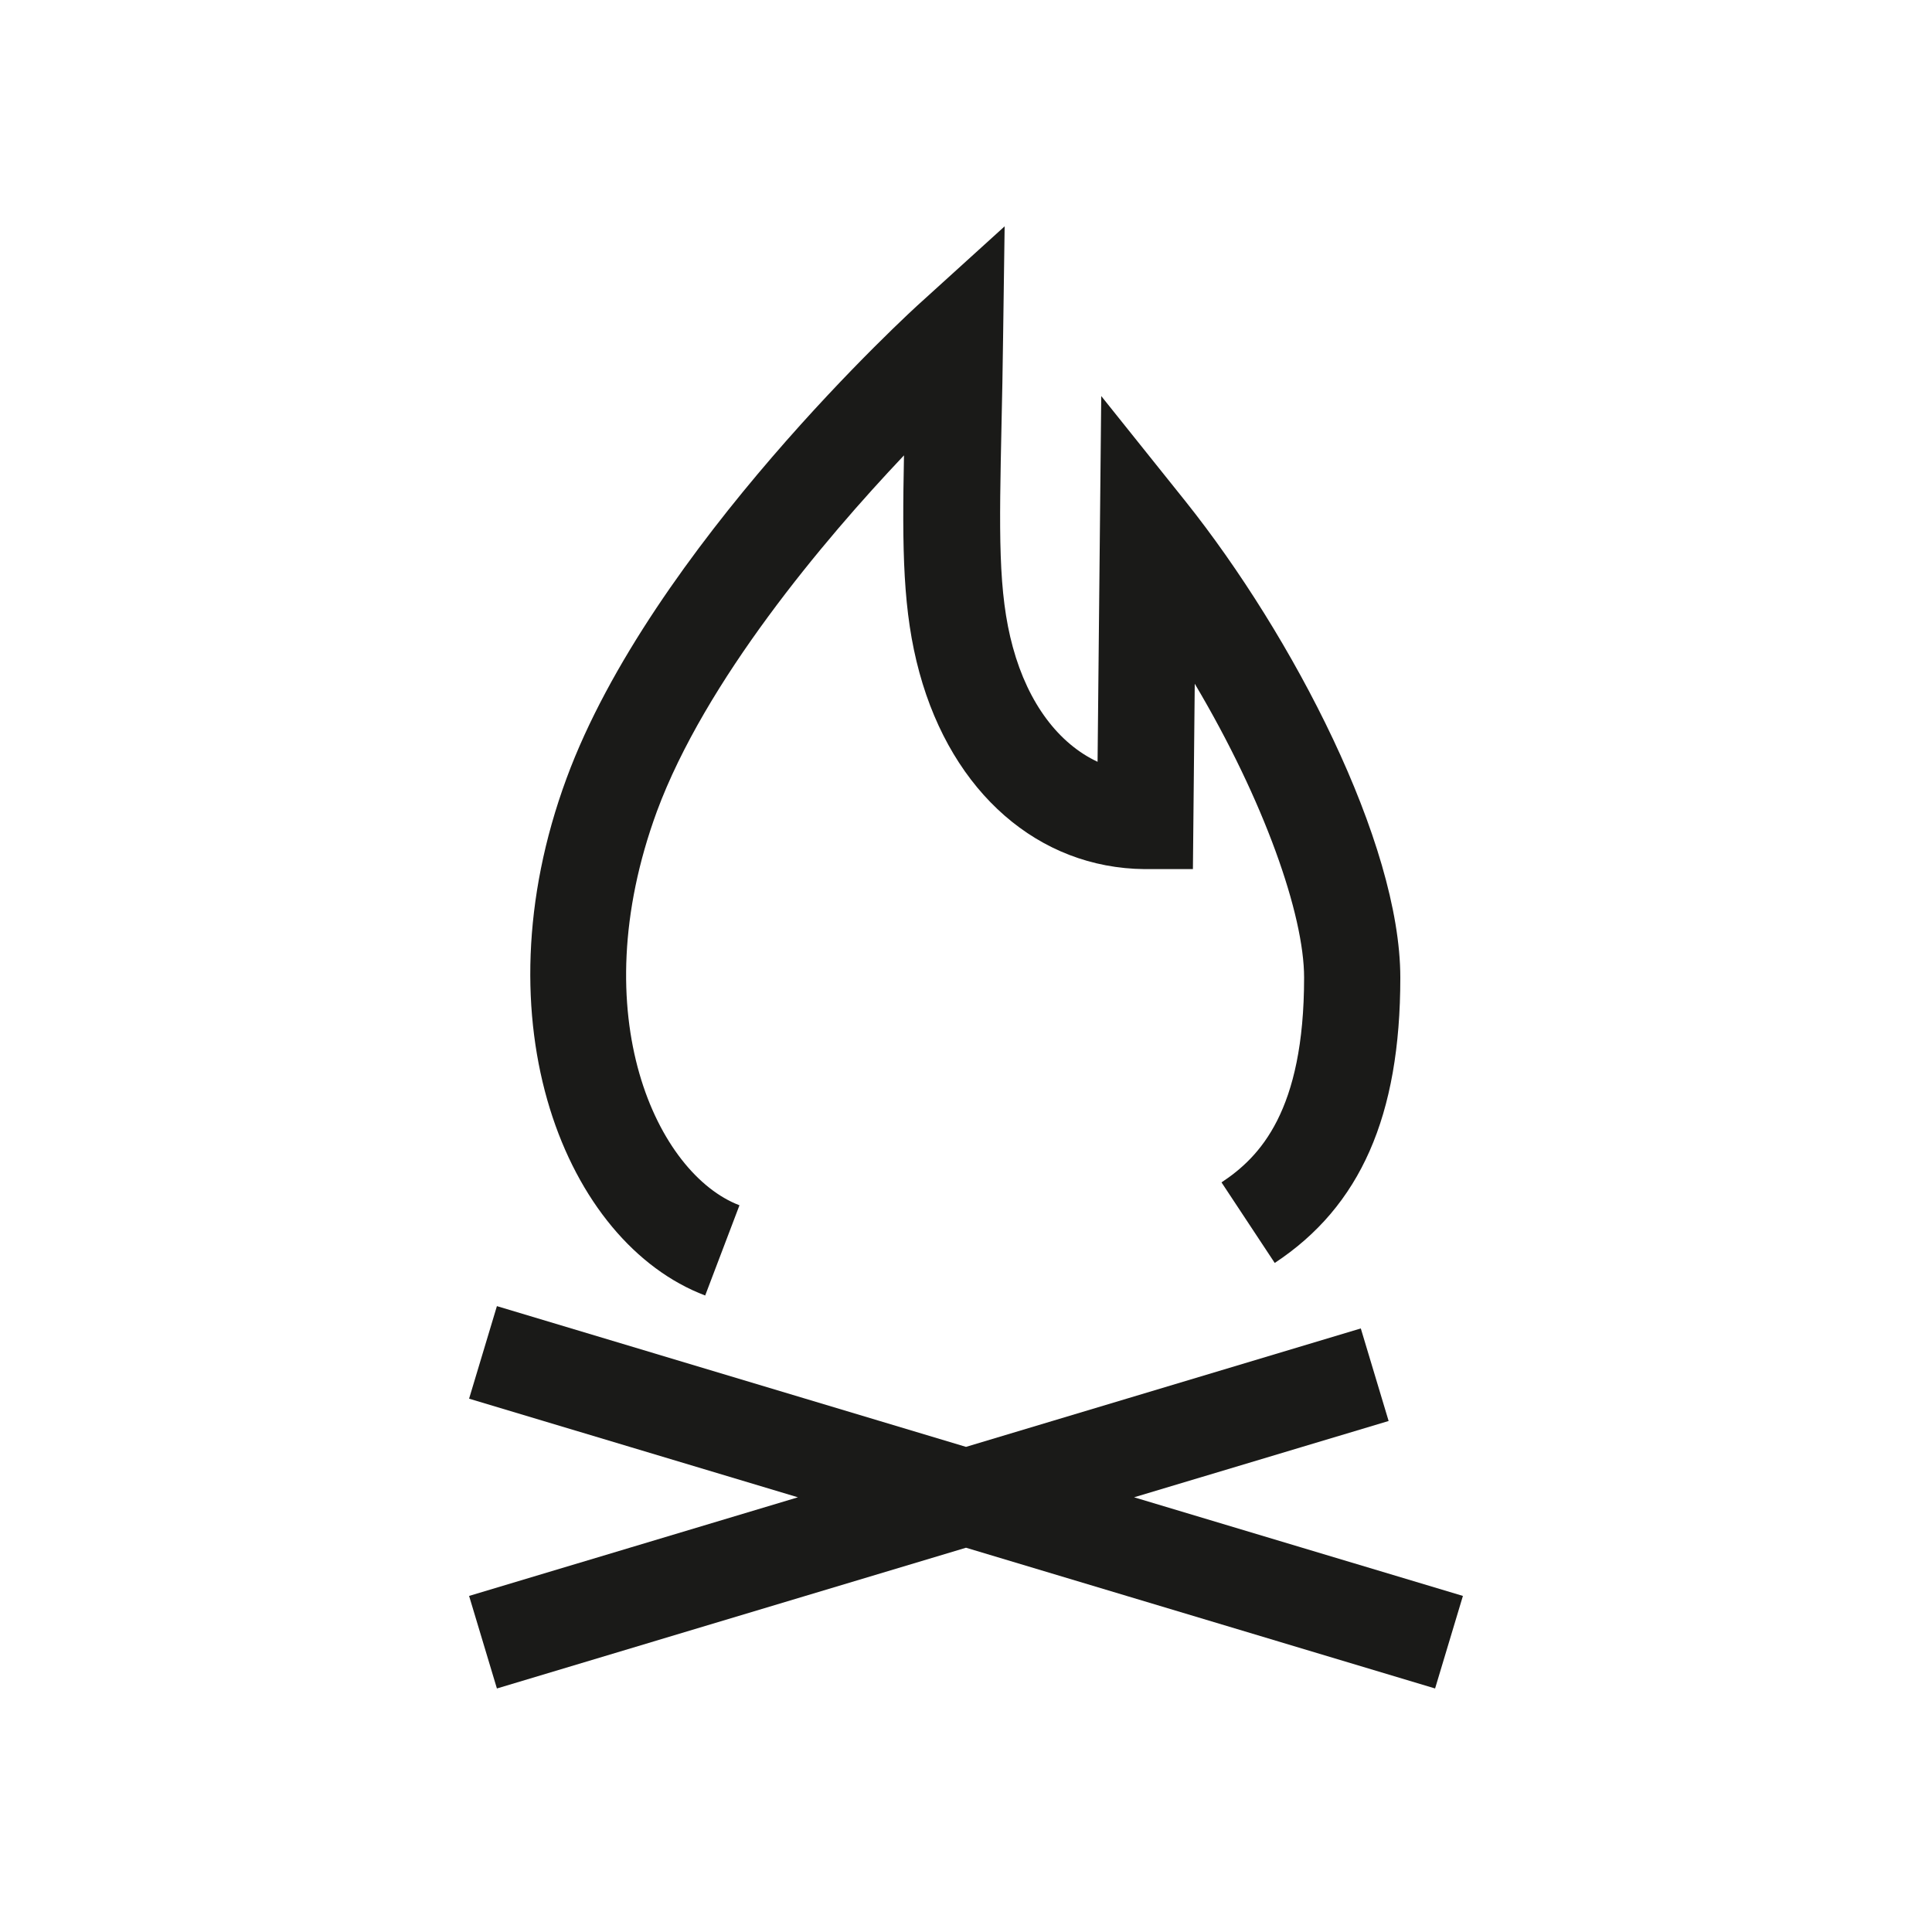 <svg id="Ebene_1" data-name="Ebene 1" xmlns="http://www.w3.org/2000/svg" viewBox="0 0 200 200"><defs><style>.cls-1{fill:#1a1a18;}</style></defs><polygon class="cls-1" points="151.44 165.21 117.4 155 143.75 147.1 140.87 137.52 100 149.78 51.44 135.21 48.56 144.79 82.6 155 48.56 165.21 51.44 174.79 100 160.22 148.56 174.79 151.44 165.21"/><path class="cls-1" d="M73,134.11l3.55-9.34C68.1,121.56,60.22,105.21,68,84,73,70.5,85.19,56,93.58,47.14c-.19,9.78-.13,16.17,1.6,22.5,3.4,12.44,12.34,20.23,23.31,20.33l5,0,.19-19.19C130.88,82.9,135,94.7,135,101.2c0,13.81-4.58,18.58-8.55,21.2l5.51,8.34c8.87-5.85,13-15.23,13-29.53,0-14-11.16-35.42-22.22-49.29L114,41l-.38,37.86c-4-1.87-7.17-6-8.77-11.86-1.55-5.66-1.41-11.89-1.17-23.21.06-2.67.12-5.61.16-8.85L104,23.43l-8.52,7.73c-1.15,1-28.09,25.67-36.83,49.41C49.34,105.8,58.55,128.63,73,134.11Z"/></svg>